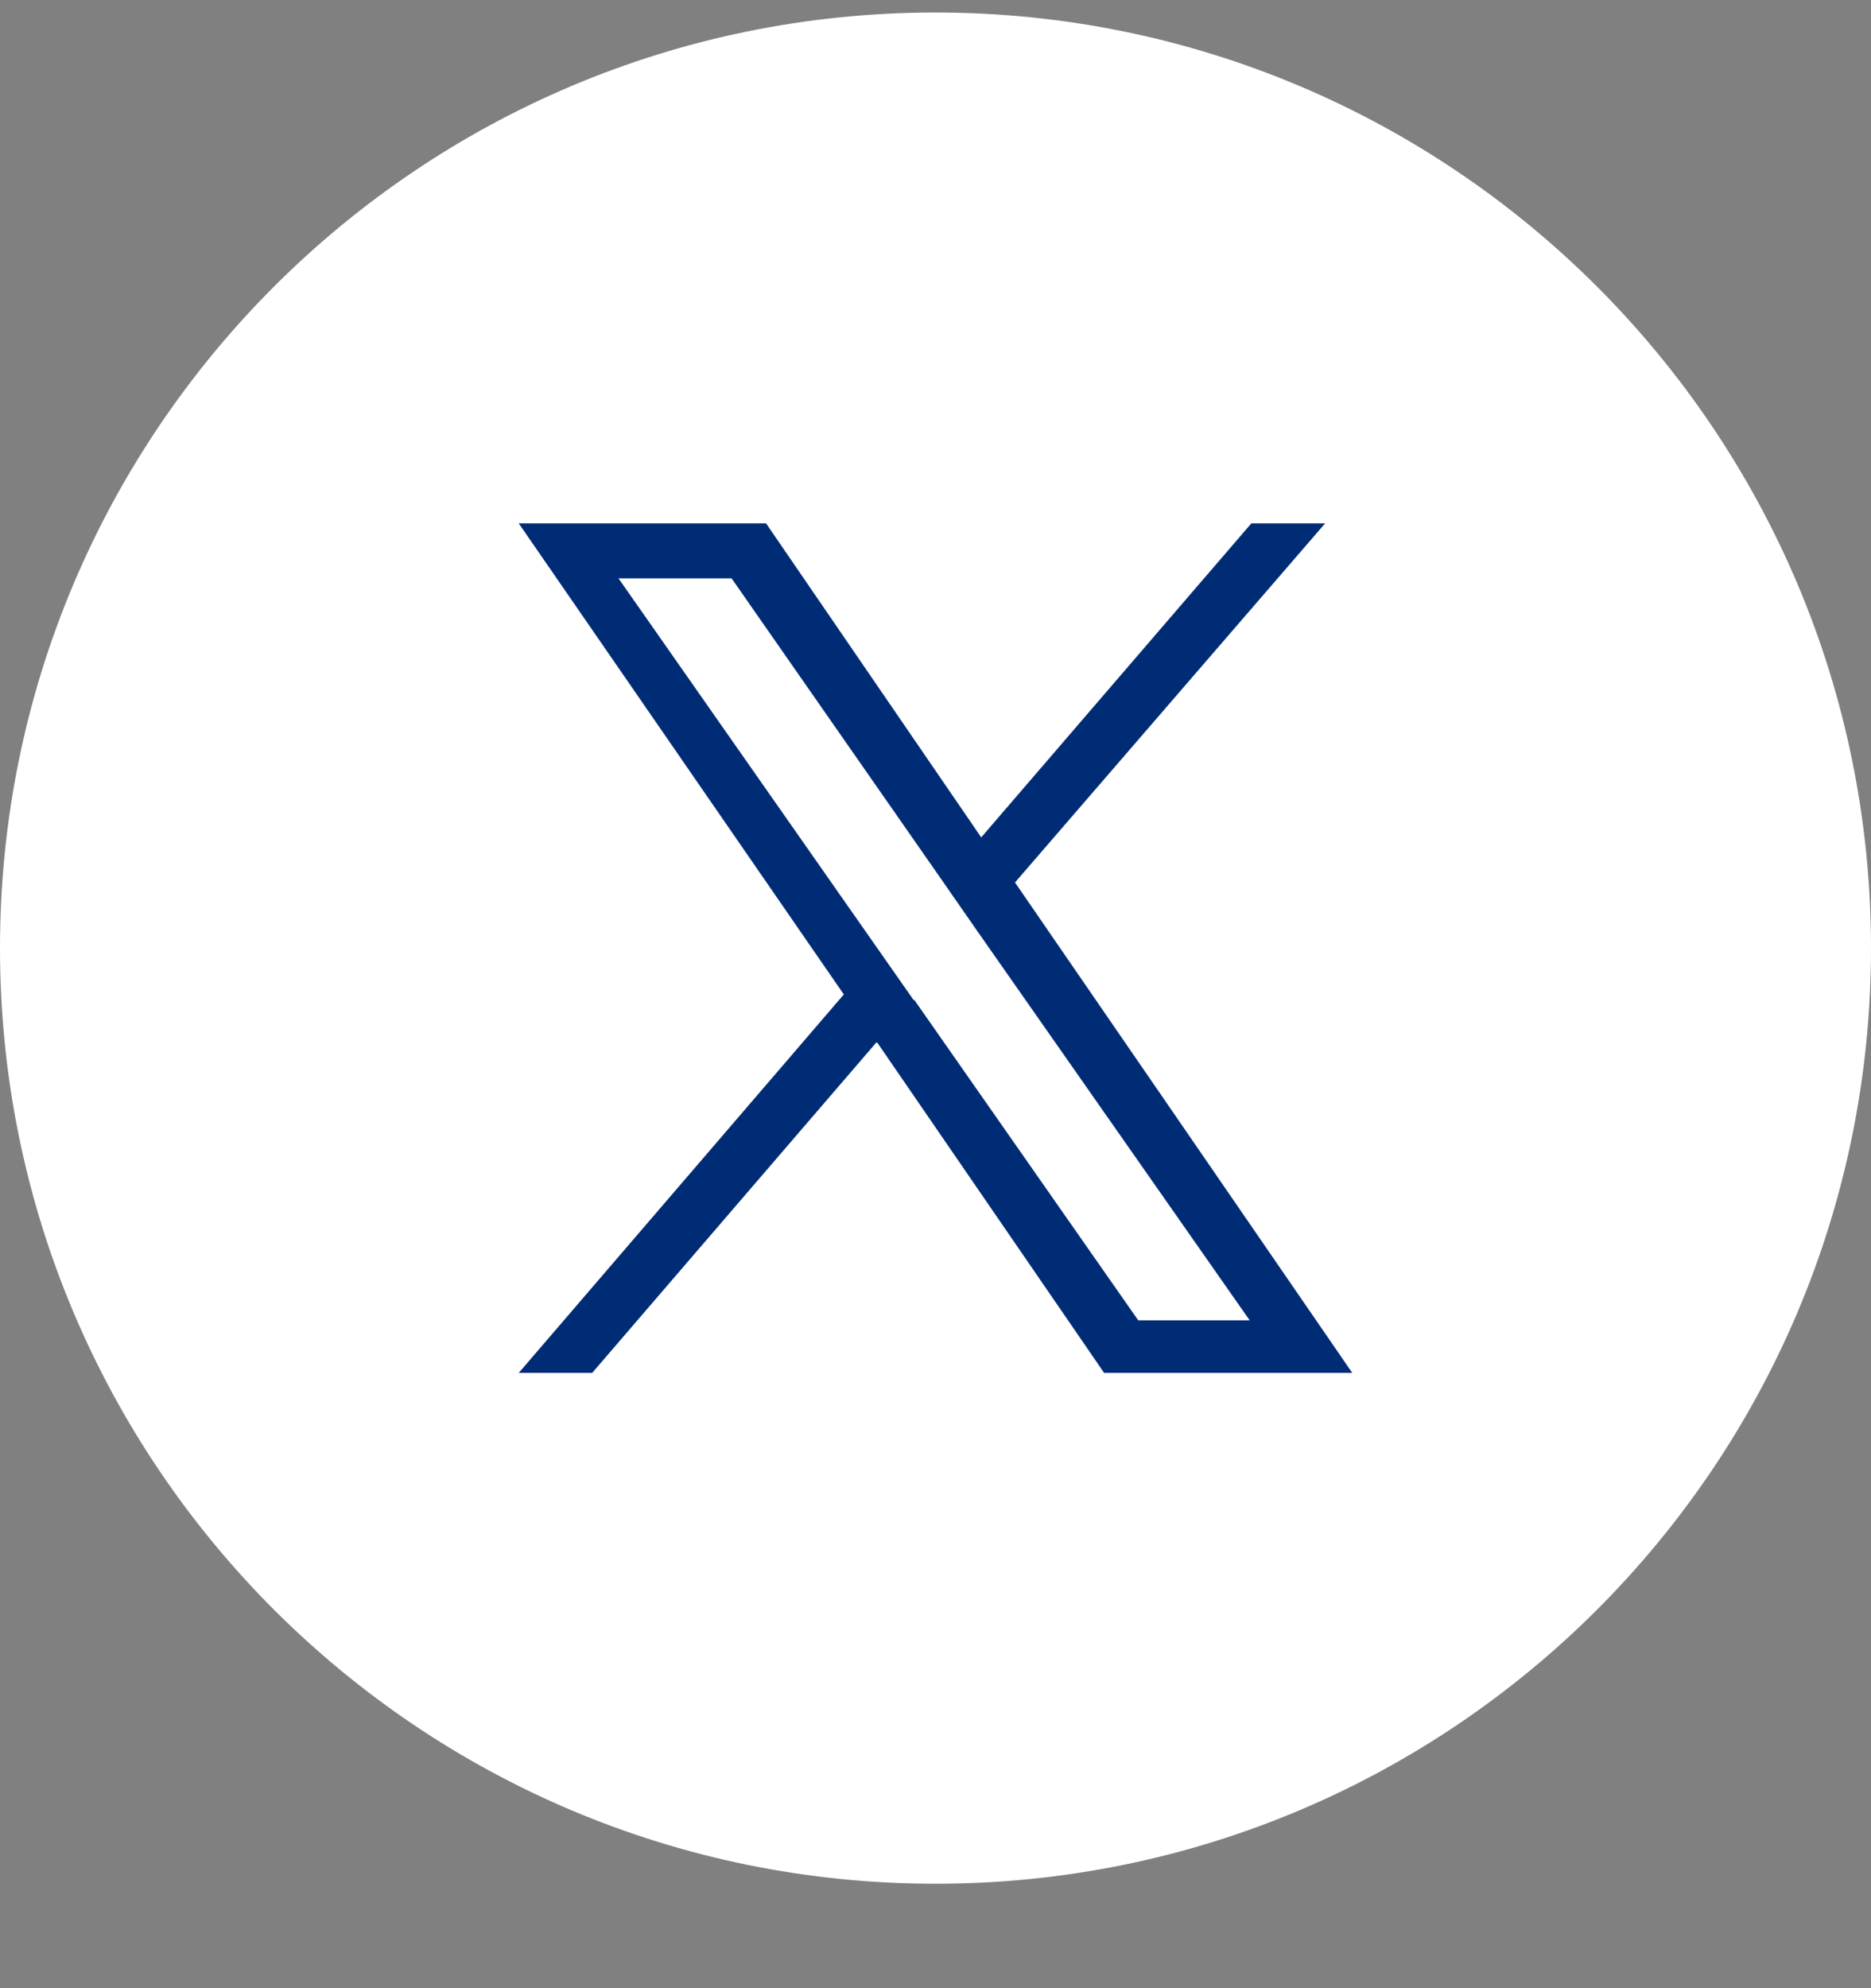 <svg width="16" height="17" viewBox="0 0 16 17" fill="none" xmlns="http://www.w3.org/2000/svg">
<rect x="0" y="0" width="16" height="17" fill="#808080" stroke="none"/>
<g clip-path="url(#clip0_14120_2792)">
<path d="M8 16.107C12.418 16.107 16 12.526 16 8.107C16 3.689 12.418 0.107 8 0.107C3.582 0.107 0 3.689 0 8.107C0 12.526 3.582 16.107 8 16.107Z" fill="#ffffff"/>
<path d="M8.676 7.55L11.332 4.475H10.701L8.391 7.16L6.551 4.475H4.436L7.216 8.503L4.436 11.739H5.064L7.498 8.909L9.442 11.739H11.564L8.676 7.54V7.55ZM7.817 8.557L7.535 8.154L5.289 4.945H6.256L8.055 7.526L8.337 7.932L10.687 11.29H9.734L7.814 8.543L7.817 8.557Z" fill="#002C76"/>
</g>
<defs>
<clipPath id="clip0_14120_2792">
<rect width="16" height="16" fill="#002C76" transform="translate(0 0.107)"/>
</clipPath>
</defs>
</svg>
